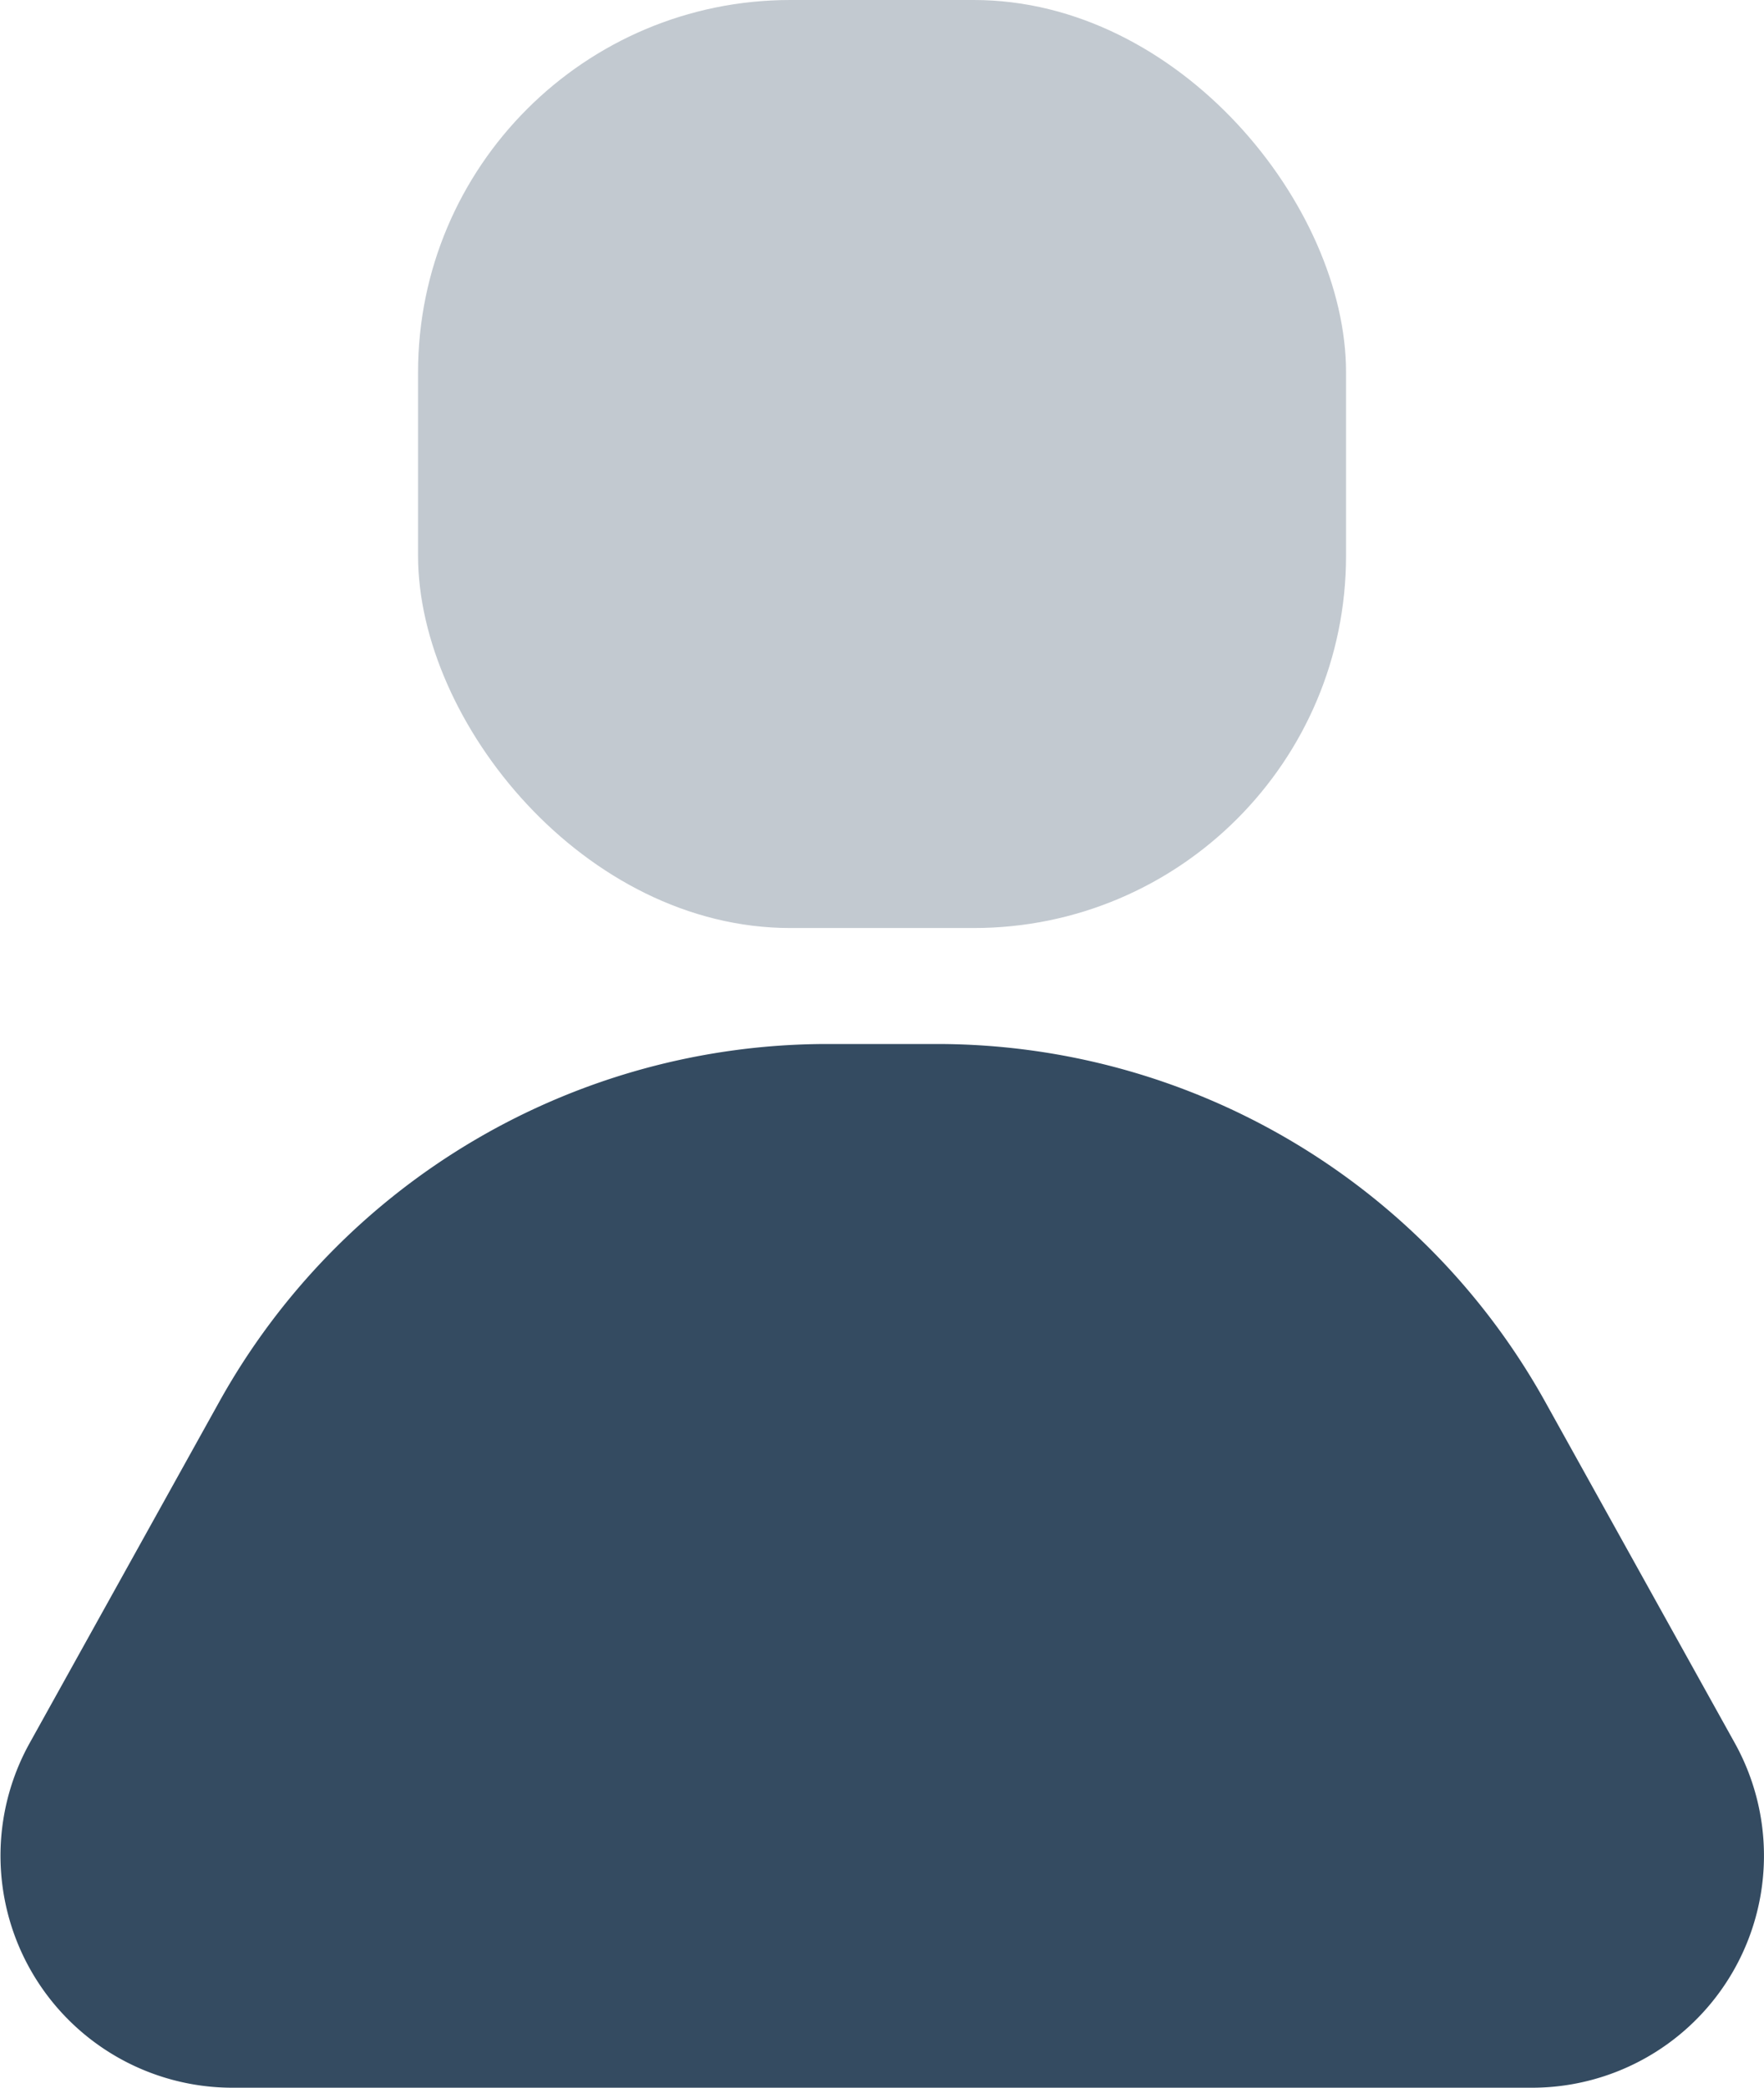 <svg id="Group_580" data-name="Group 580" xmlns="http://www.w3.org/2000/svg" width="18.954" height="22.434" viewBox="0 0 18.954 22.434">
	<path id="Path_112" data-name="Path 112" d="M6.751,15.846A7.478,7.478,0,0,1,13.288,12h1.171A7.478,7.478,0,0,1,21,15.846l2.038,3.668a2.493,2.493,0,0,1-2.179,3.7H6.892a2.493,2.493,0,0,1-2.179-3.7Z" transform="translate(-4.396 -0.783)" fill="rgb(52, 75, 97)"/>
	<rect id="Rectangle_186" data-name="Rectangle 186" width="9.971" height="9.971" rx="4" transform="translate(4.492)" fill="rgb(52, 75, 97)" opacity="0.3"/>
</svg>

